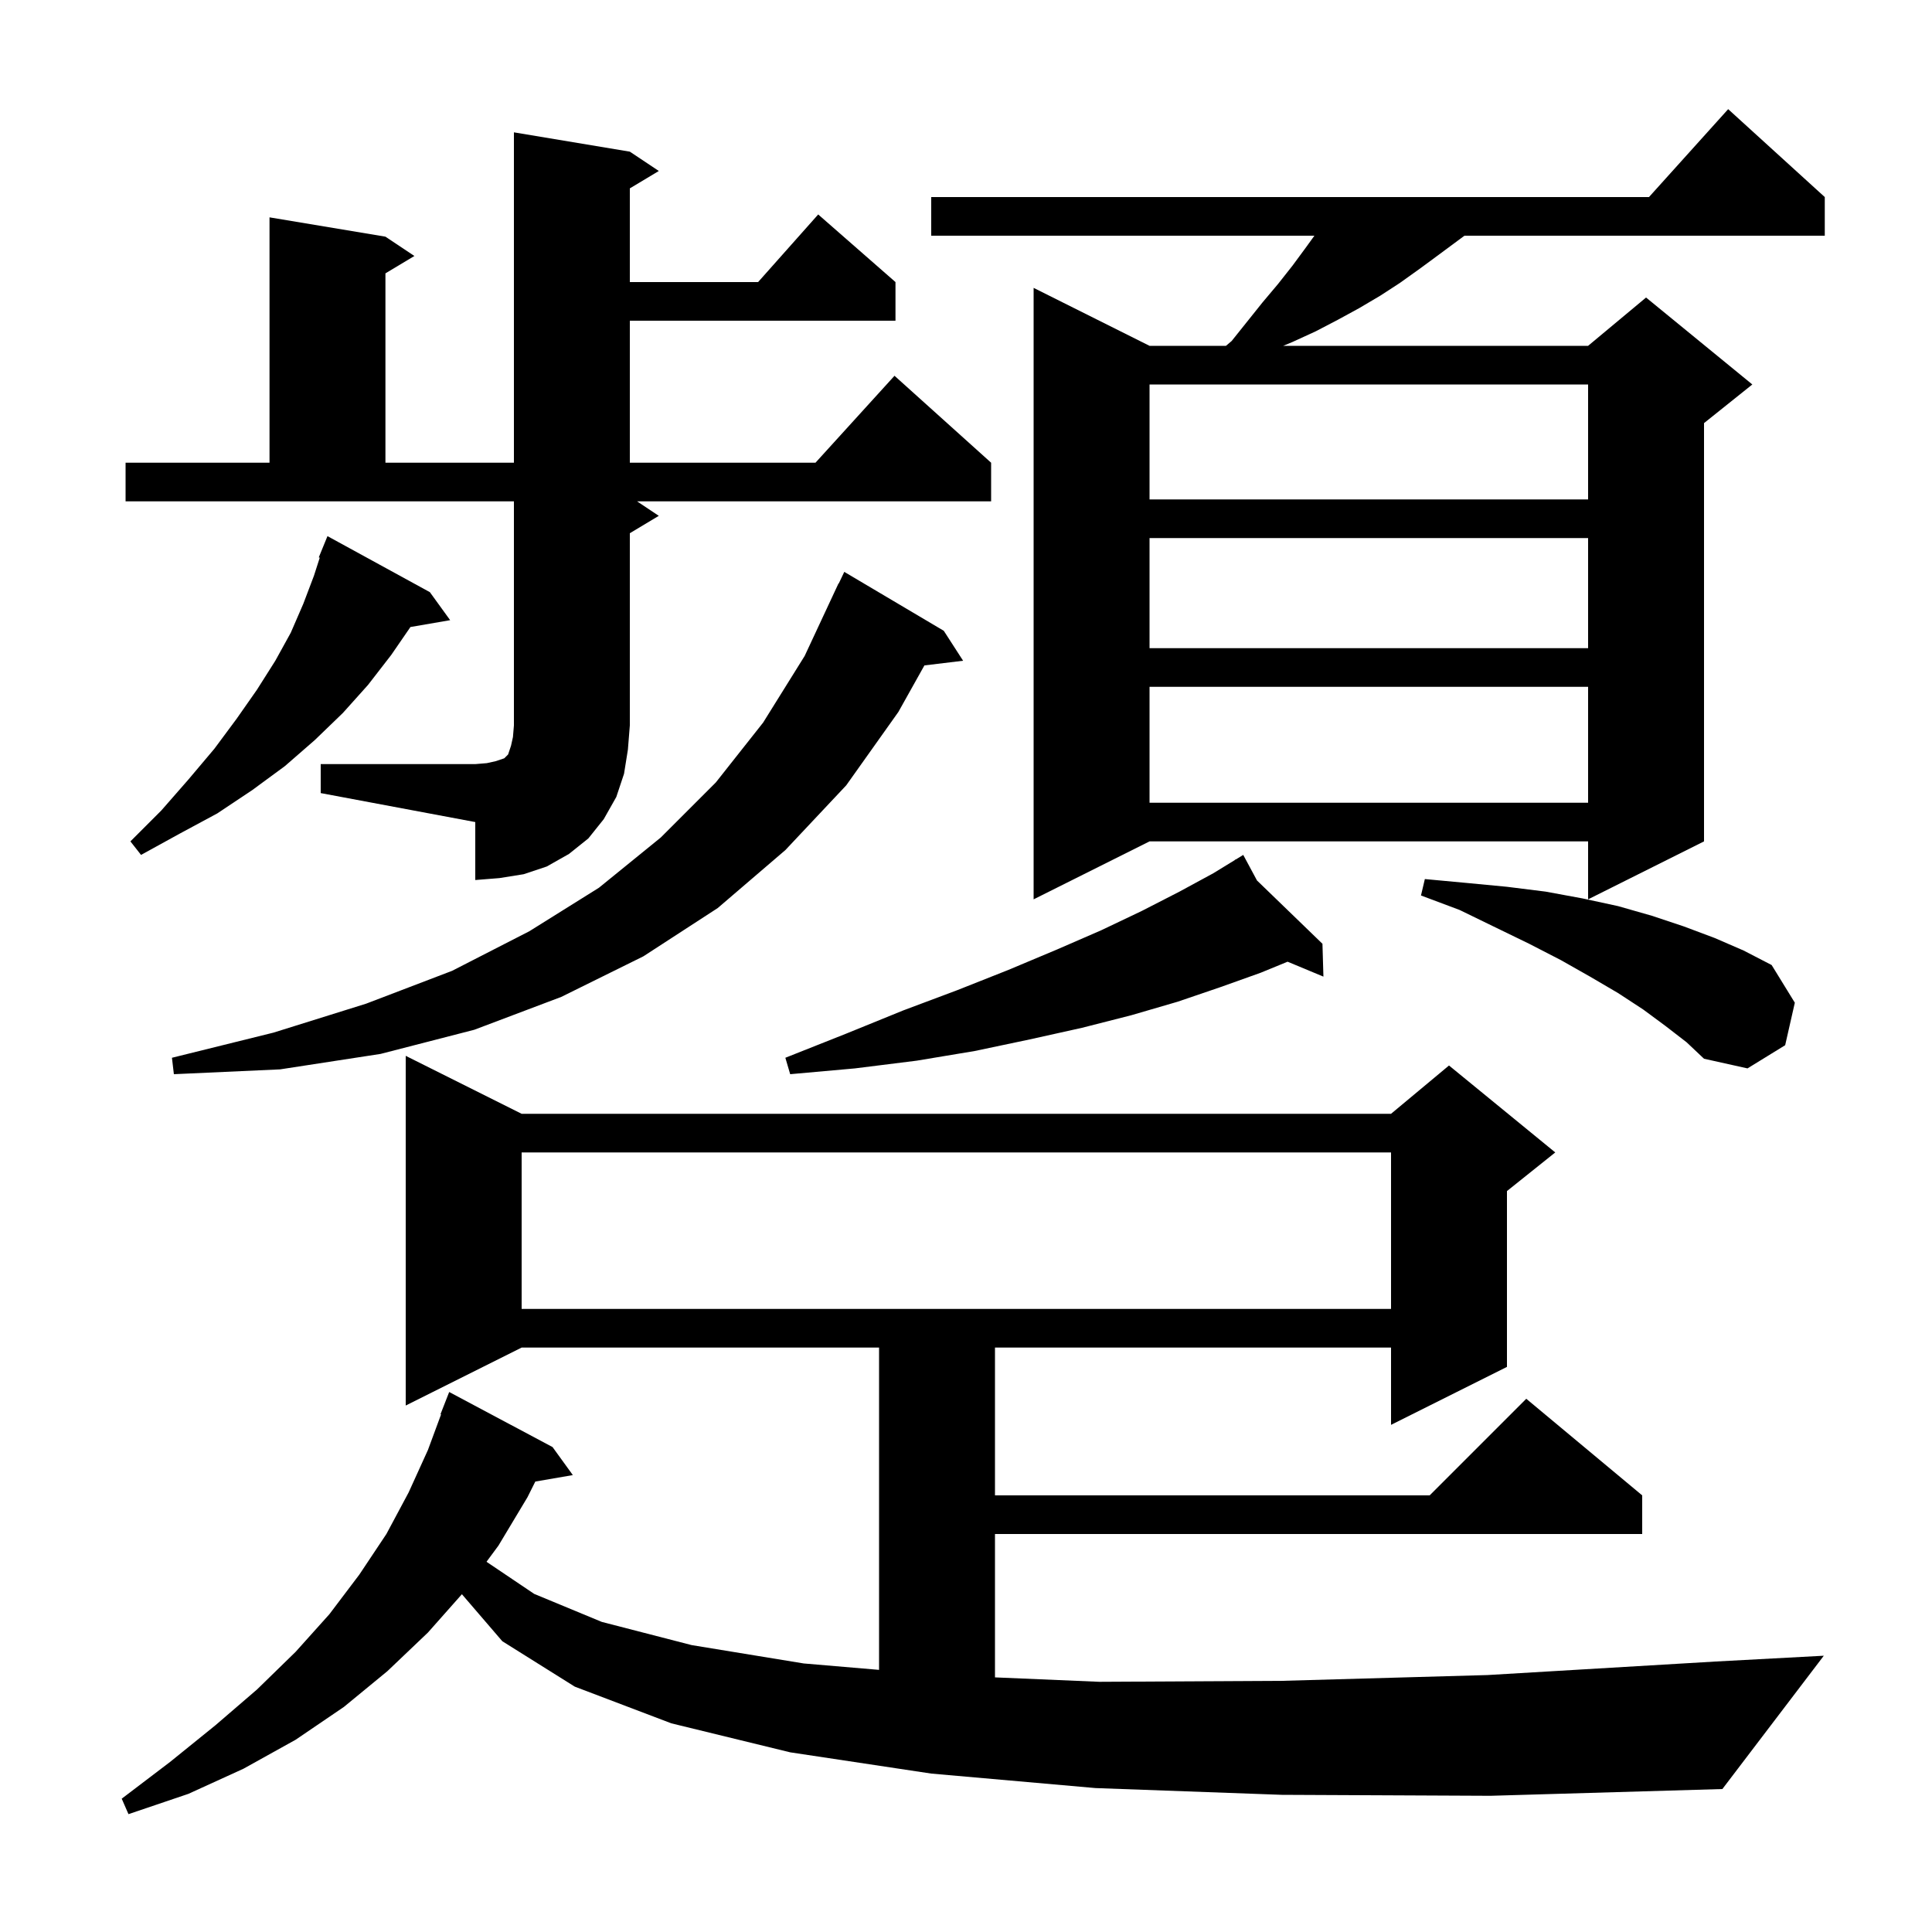 <svg xmlns="http://www.w3.org/2000/svg" xmlns:xlink="http://www.w3.org/1999/xlink" version="1.1" baseProfile="full" viewBox="0 0 200 200" width="200" height="200"><g fill="currentColor"><path d="M 132.7 185.8 L 113.4 185.1 L 96.4 183.6 L 81.8 181.4 L 69.5 178.4 L 59.5 174.6 L 52.0 169.9 L 47.816 165.033 L 44.3 169.0 L 40.1 173.0 L 35.6 176.7 L 30.6 180.1 L 25.2 183.1 L 19.5 185.7 L 13.3 187.8 L 12.6 186.2 L 17.6 182.4 L 22.3 178.6 L 26.6 174.9 L 30.6 171.0 L 34.1 167.1 L 37.2 163.0 L 40.0 158.8 L 42.3 154.5 L 44.3 150.1 L 45.661 146.418 L 45.6 146.4 L 46.5 144.1 L 57.2 149.8 L 59.3 152.7 L 55.415 153.37 L 54.6 155.0 L 51.6 160.0 L 50.371 161.663 L 50.4 161.7 L 55.3 165.0 L 62.3 167.9 L 71.6 170.3 L 83.2 172.2 L 91.0 172.864 L 91.0 139.5 L 54.0 139.5 L 42.0 145.5 L 42.0 109.3 L 54.0 115.3 L 144.0 115.3 L 150.0 110.3 L 161.0 119.3 L 156.0 123.3 L 156.0 141.5 L 144.0 147.5 L 144.0 139.5 L 103.0 139.5 L 103.0 154.8 L 148.0 154.8 L 158.0 144.8 L 170.0 154.8 L 170.0 158.8 L 103.0 158.8 L 103.0 173.642 L 113.8 174.1 L 132.7 174.0 L 154.0 173.4 L 177.6 172.0 L 188.8 171.4 L 178.3 185.2 L 154.3 185.9 Z M 54.0 119.3 L 54.0 135.5 L 144.0 135.5 L 144.0 119.3 Z M 130.123 91.147 L 136.9 97.7 L 137.0 101.1 L 133.291 99.555 L 130.5 100.7 L 126.3 102.2 L 121.9 103.7 L 117.1 105.1 L 112.0 106.4 L 106.6 107.6 L 100.9 108.8 L 94.9 109.8 L 88.5 110.6 L 81.8 111.2 L 81.3 109.5 L 87.6 107.0 L 93.5 104.6 L 99.1 102.5 L 104.4 100.4 L 109.4 98.3 L 114.0 96.3 L 118.2 94.3 L 122.1 92.3 L 125.6 90.4 L 127.87 89.009 L 127.8 88.9 L 127.896 88.993 L 128.7 88.5 Z M 97.7 65.3 L 99.7 68.4 L 95.695 68.883 L 93.0 73.7 L 87.6 81.3 L 81.3 88.0 L 74.3 94.0 L 66.6 99.0 L 58.1 103.2 L 49.1 106.6 L 39.4 109.1 L 29.0 110.7 L 18.0 111.2 L 17.8 109.5 L 28.3 106.9 L 37.9 103.9 L 46.8 100.5 L 54.8 96.4 L 62.0 91.9 L 68.4 86.7 L 74.1 81.0 L 79.0 74.8 L 83.3 67.9 L 86.8 60.4 L 86.824 60.411 L 87.4 59.2 Z M 172.4 106.2 L 170.1 104.5 L 167.5 102.8 L 164.6 101.1 L 161.6 99.4 L 158.3 97.7 L 154.8 96.0 L 151.1 94.2 L 147.1 92.7 L 147.5 91.0 L 151.8 91.4 L 156.0 91.8 L 160.0 92.3 L 163.8 93.0 L 167.5 93.8 L 171.0 94.8 L 174.3 95.9 L 177.5 97.1 L 180.5 98.4 L 183.4 99.9 L 185.8 103.8 L 184.8 108.2 L 180.9 110.6 L 176.4 109.6 L 174.6 107.9 Z M 188.9 20.4 L 188.9 24.4 L 151.6 24.4 L 148.9 26.4 L 147.0 27.8 L 144.9 29.3 L 142.9 30.6 L 140.7 31.9 L 138.5 33.1 L 136.2 34.3 L 133.8 35.4 L 132.84 35.8 L 164.4 35.8 L 170.4 30.8 L 181.4 39.8 L 176.4 43.8 L 176.4 87.1 L 164.4 93.1 L 164.4 87.1 L 119.0 87.1 L 107.0 93.1 L 107.0 29.8 L 119.0 35.8 L 126.912 35.8 L 127.5 35.3 L 130.7 31.3 L 132.3 29.4 L 133.8 27.5 L 135.2 25.6 L 136.067 24.4 L 96.4 24.4 L 96.4 20.4 L 170.702 20.4 L 178.9 11.3 Z M 33.2 79.1 L 49.2 79.1 L 50.4 79.0 L 51.3 78.8 L 52.2 78.5 L 52.6 78.1 L 52.9 77.2 L 53.1 76.3 L 53.2 75.1 L 53.2 51.9 L 13.0 51.9 L 13.0 47.9 L 27.9 47.9 L 27.9 22.5 L 39.9 24.5 L 42.9 26.5 L 39.9 28.3 L 39.9 47.9 L 53.2 47.9 L 53.2 13.7 L 65.2 15.7 L 68.2 17.7 L 65.2 19.5 L 65.2 29.2 L 78.478 29.2 L 84.7 22.2 L 92.7 29.2 L 92.7 33.2 L 65.2 33.2 L 65.2 47.9 L 84.418 47.9 L 92.6 38.9 L 102.6 47.9 L 102.6 51.9 L 65.95 51.9 L 68.2 53.4 L 65.2 55.2 L 65.2 75.1 L 65.0 77.6 L 64.6 80.1 L 63.8 82.5 L 62.5 84.8 L 60.9 86.8 L 58.9 88.4 L 56.6 89.7 L 54.2 90.5 L 51.7 90.9 L 49.2 91.1 L 49.2 85.1 L 33.2 82.1 Z M 44.5 61.3 L 46.6 64.2 L 42.488 64.909 L 40.5 67.8 L 38.1 70.9 L 35.5 73.8 L 32.6 76.6 L 29.5 79.3 L 26.1 81.8 L 22.5 84.2 L 18.6 86.3 L 14.6 88.5 L 13.5 87.1 L 16.7 83.9 L 19.5 80.7 L 22.2 77.5 L 24.5 74.4 L 26.6 71.4 L 28.5 68.4 L 30.1 65.5 L 31.4 62.5 L 32.5 59.6 L 33.101 57.731 L 33.0 57.7 L 33.9 55.5 Z M 119.0 71.1 L 119.0 83.1 L 164.4 83.1 L 164.4 71.1 Z M 119.0 55.7 L 119.0 67.1 L 164.4 67.1 L 164.4 55.7 Z M 119.0 39.8 L 119.0 51.7 L 164.4 51.7 L 164.4 39.8 Z "/></g></svg>